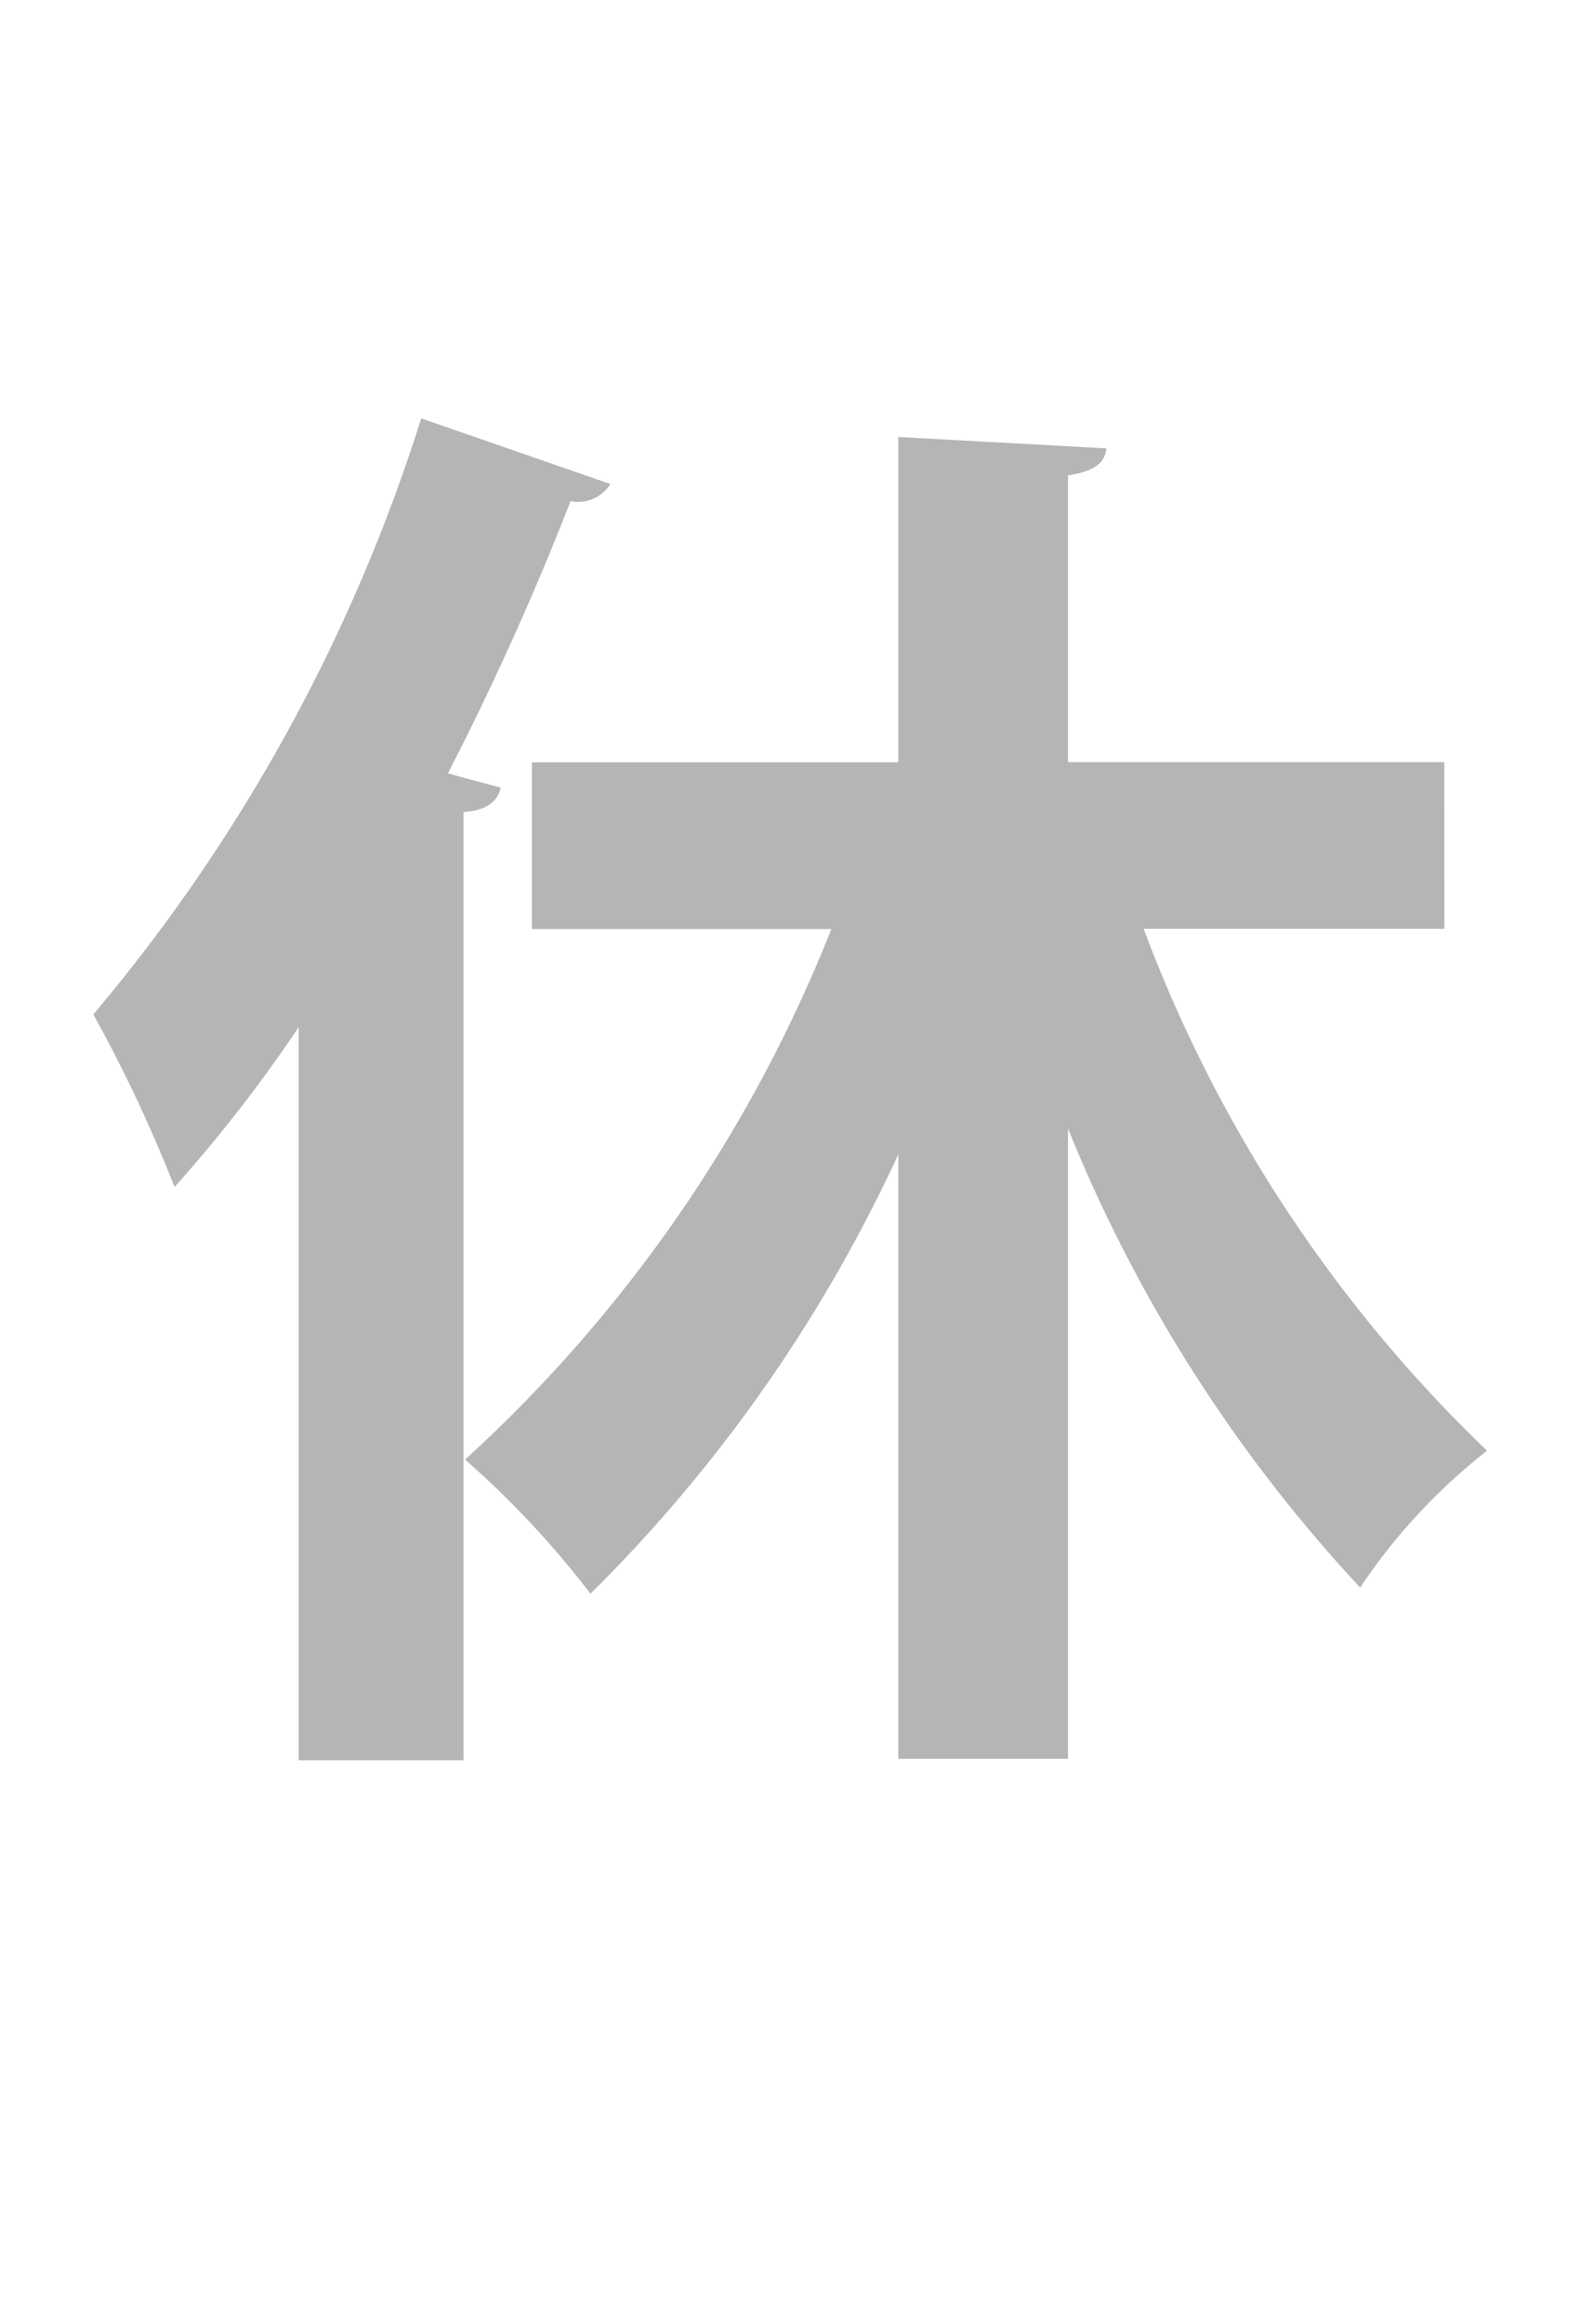 <svg xmlns="http://www.w3.org/2000/svg" viewBox="0 0 17 25"><defs><style>.a{fill:#fff;opacity:0;}.b{fill:#b5b5b5;}</style></defs><g transform="translate(-252 -143)"><rect class="b" width="17" height="25" transform="translate(373 391)"/><g transform="translate(-61.887 17.685)"><path class="b" d="M319.454,126.021a.407.407,0,0,1-.428.184,31.133,31.133,0,0,1-1.32,2.929l.568.153c-.031.138-.138.246-.4.261v10.2H316.1v-7.884a15.568,15.568,0,0,1-1.335,1.718,15.624,15.624,0,0,0-.874-1.856,18.6,18.6,0,0,0,3.528-6.411Zm8.974,4.784h-3.236a15.108,15.108,0,0,0,3.695,5.614,6.307,6.307,0,0,0-1.365,1.472,16.067,16.067,0,0,1-3.144-4.938v6.779h-1.826v-6.5a16.164,16.164,0,0,1-3.312,4.725,10.032,10.032,0,0,0-1.349-1.443,15.371,15.371,0,0,0,3.941-5.706h-3.222v-1.793h3.942v-3.5l2.239.123c-.015.153-.123.246-.413.29v3.085h4.049Z" transform="translate(1 4.5)"/></g></g></svg>